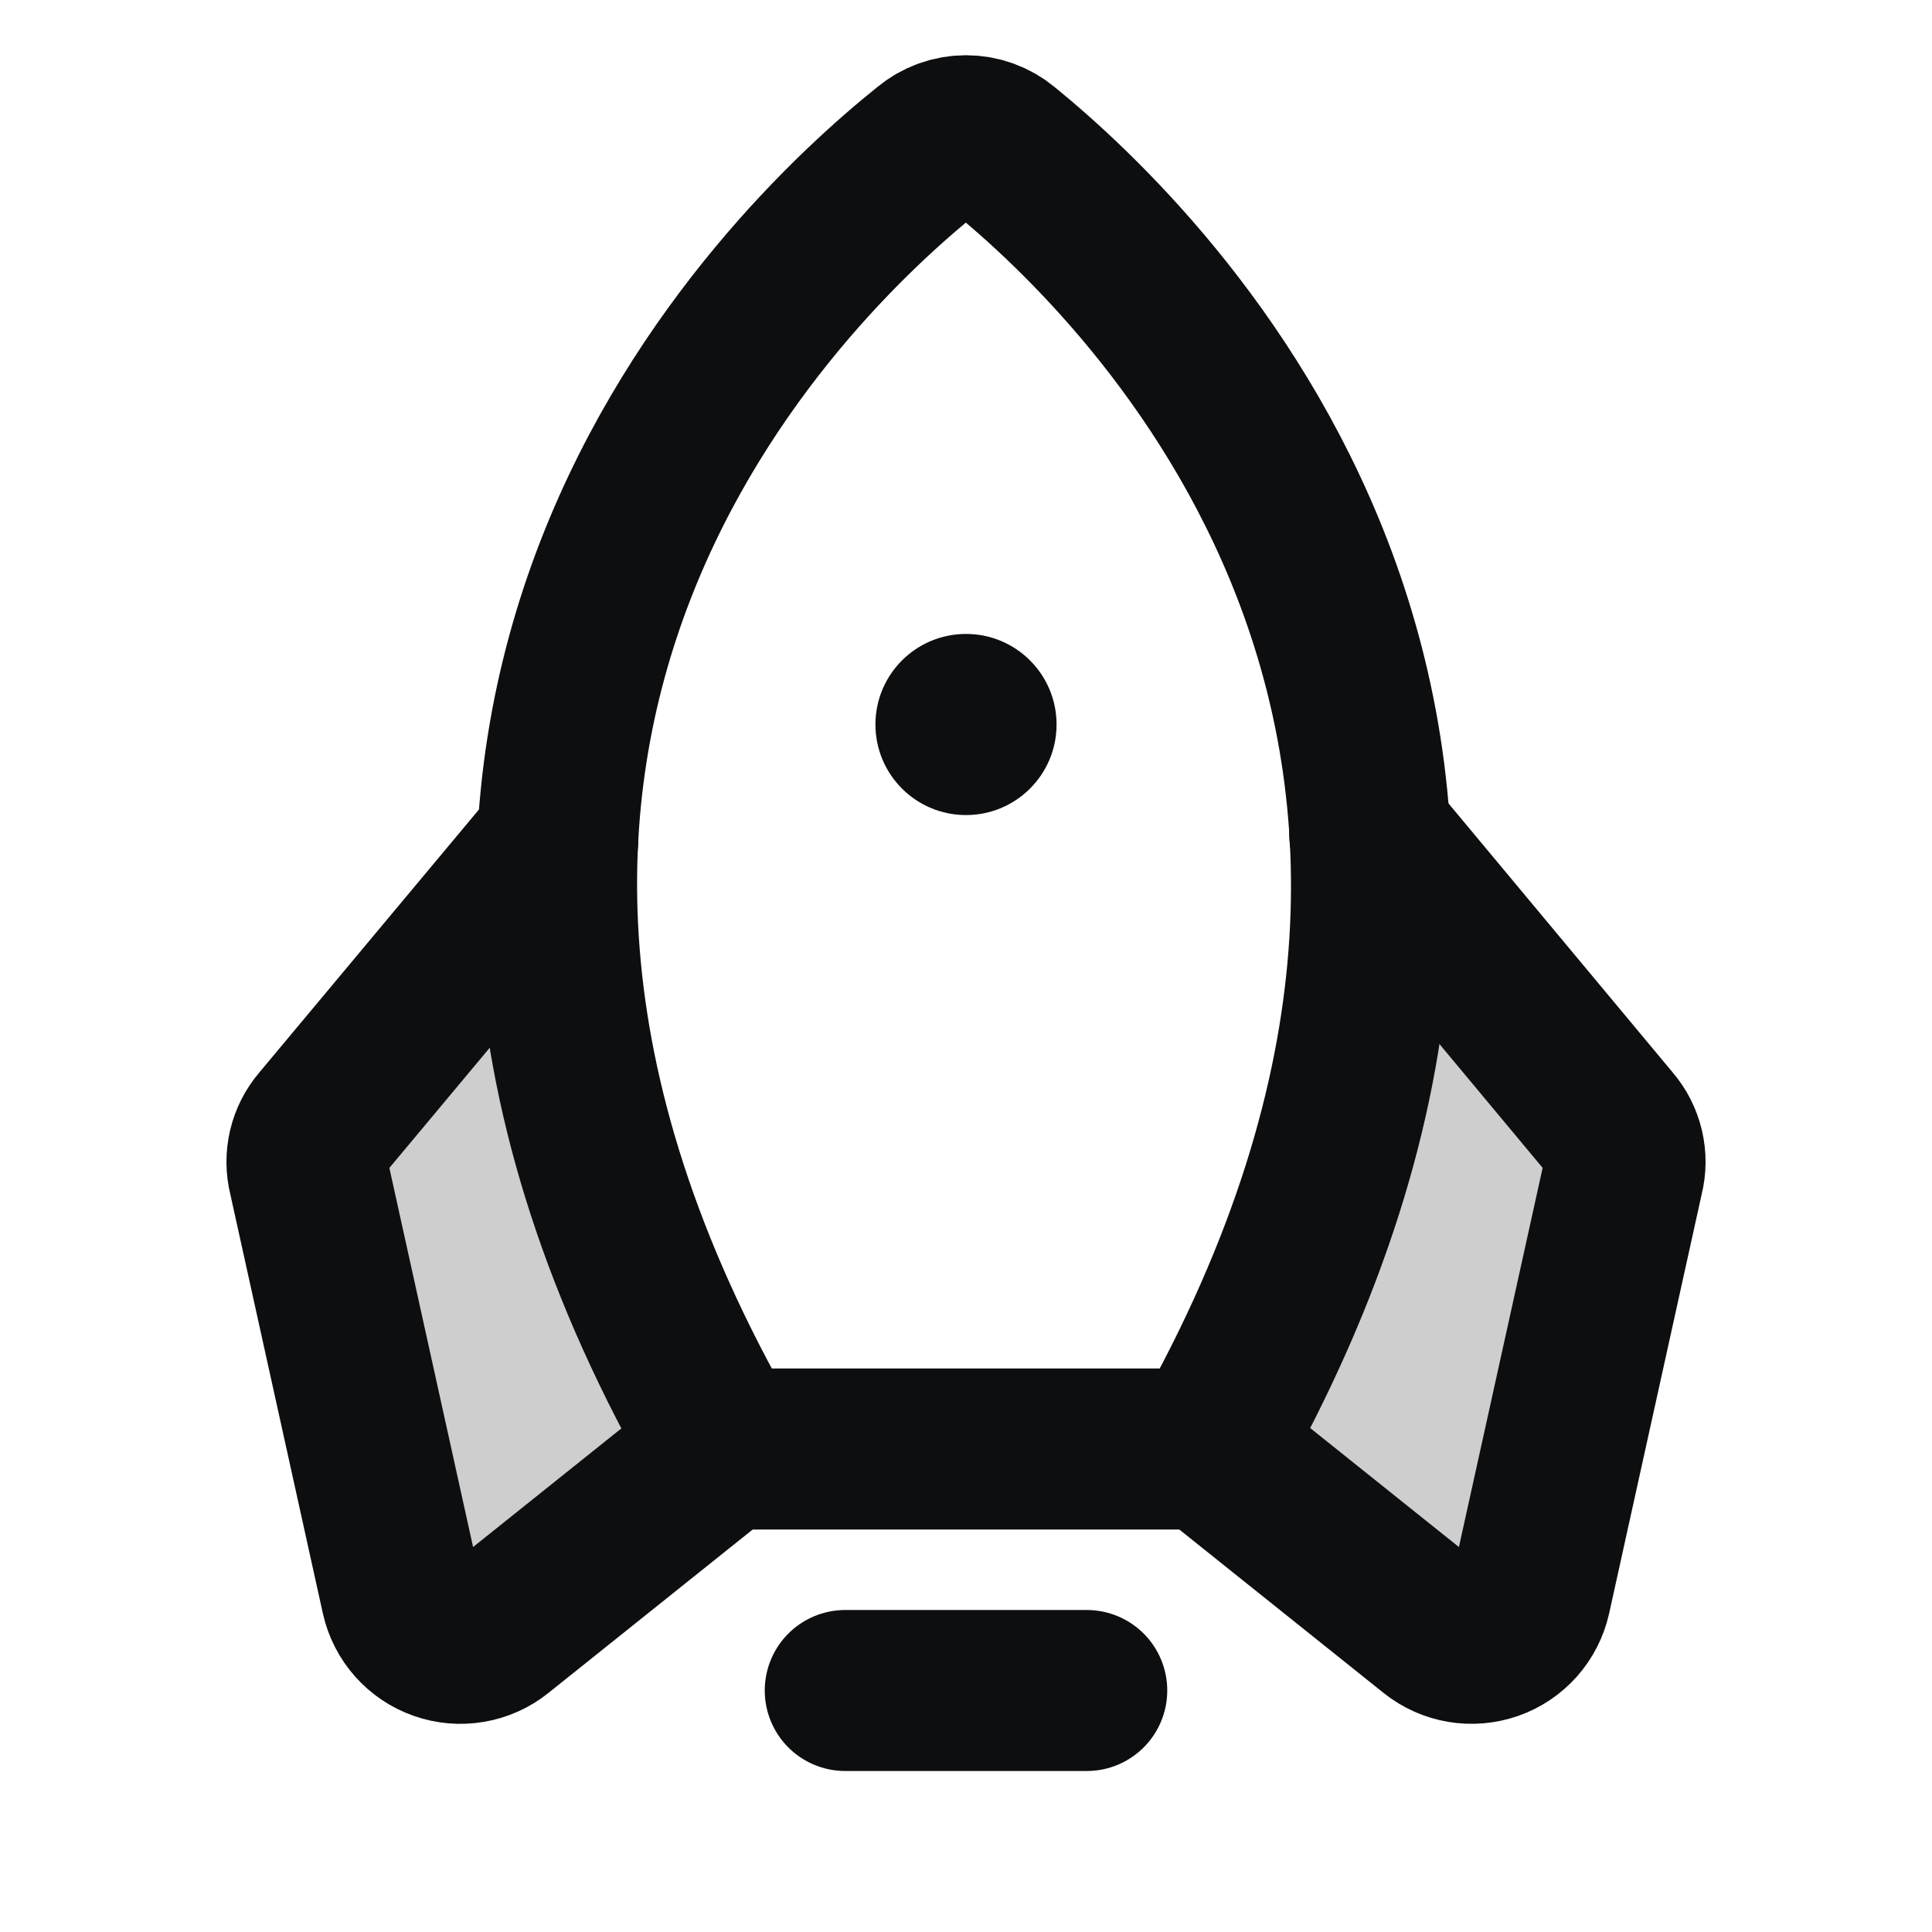 <svg width="48" height="48" viewBox="0 0 48 48" fill="none" xmlns="http://www.w3.org/2000/svg">
<path opacity="0.2" d="M13.857 20.888L7.969 27.938C7.821 28.111 7.716 28.317 7.664 28.539C7.612 28.761 7.613 28.992 7.669 29.213L9.975 39.656C10.031 39.905 10.149 40.135 10.318 40.325C10.487 40.515 10.701 40.659 10.941 40.743C11.181 40.828 11.439 40.85 11.69 40.807C11.941 40.765 12.177 40.659 12.375 40.5L18 36C14.7 30.263 13.632 25.219 13.857 20.888Z" fill="#0D0E10"/>
<path opacity="0.2" d="M34.031 20.756L39.919 27.825C40.067 27.998 40.172 28.204 40.224 28.426C40.276 28.647 40.275 28.879 40.219 29.1L37.913 39.525C37.859 39.774 37.743 40.007 37.575 40.199C37.407 40.391 37.193 40.538 36.953 40.624C36.712 40.71 36.454 40.734 36.202 40.693C35.95 40.651 35.713 40.546 35.513 40.387L29.888 35.887C33.188 30.131 34.256 25.087 34.031 20.756Z" fill="#0D0E10"/>
<path d="M27 42H21" stroke="#0D0E10" stroke-width="4" stroke-linecap="round" stroke-linejoin="round"/>
<path d="M23.062 3.712C19.5 6.562 7.594 17.962 18 36H30C40.2 17.962 28.462 6.581 24.937 3.712C24.674 3.492 24.343 3.372 24 3.372C23.657 3.372 23.325 3.492 23.062 3.712Z" stroke="#0D0E10" stroke-width="4" stroke-linecap="round" stroke-linejoin="round"/>
<path d="M13.857 20.888L7.969 27.938C7.821 28.111 7.716 28.317 7.664 28.539C7.612 28.761 7.613 28.992 7.669 29.213L9.975 39.656C10.031 39.905 10.149 40.135 10.318 40.325C10.487 40.515 10.701 40.659 10.941 40.743C11.181 40.828 11.439 40.85 11.69 40.807C11.941 40.765 12.177 40.659 12.375 40.5L18 36" stroke="#0D0E10" stroke-width="4" stroke-linecap="round" stroke-linejoin="round"/>
<path d="M34.031 20.737L40.031 27.937C40.18 28.11 40.284 28.316 40.336 28.538C40.389 28.76 40.387 28.991 40.331 29.212L38.025 39.656C37.969 39.904 37.852 40.134 37.682 40.325C37.513 40.515 37.299 40.659 37.059 40.743C36.819 40.827 36.561 40.849 36.31 40.807C36.06 40.764 35.824 40.659 35.625 40.5L30 36" stroke="#0D0E10" stroke-width="4" stroke-linecap="round" stroke-linejoin="round"/>
<path d="M24 20.25C25.243 20.25 26.25 19.243 26.25 18C26.25 16.757 25.243 15.75 24 15.75C22.757 15.75 21.75 16.757 21.75 18C21.75 19.243 22.757 20.25 24 20.25Z" fill="#0D0E10"/>
</svg>
